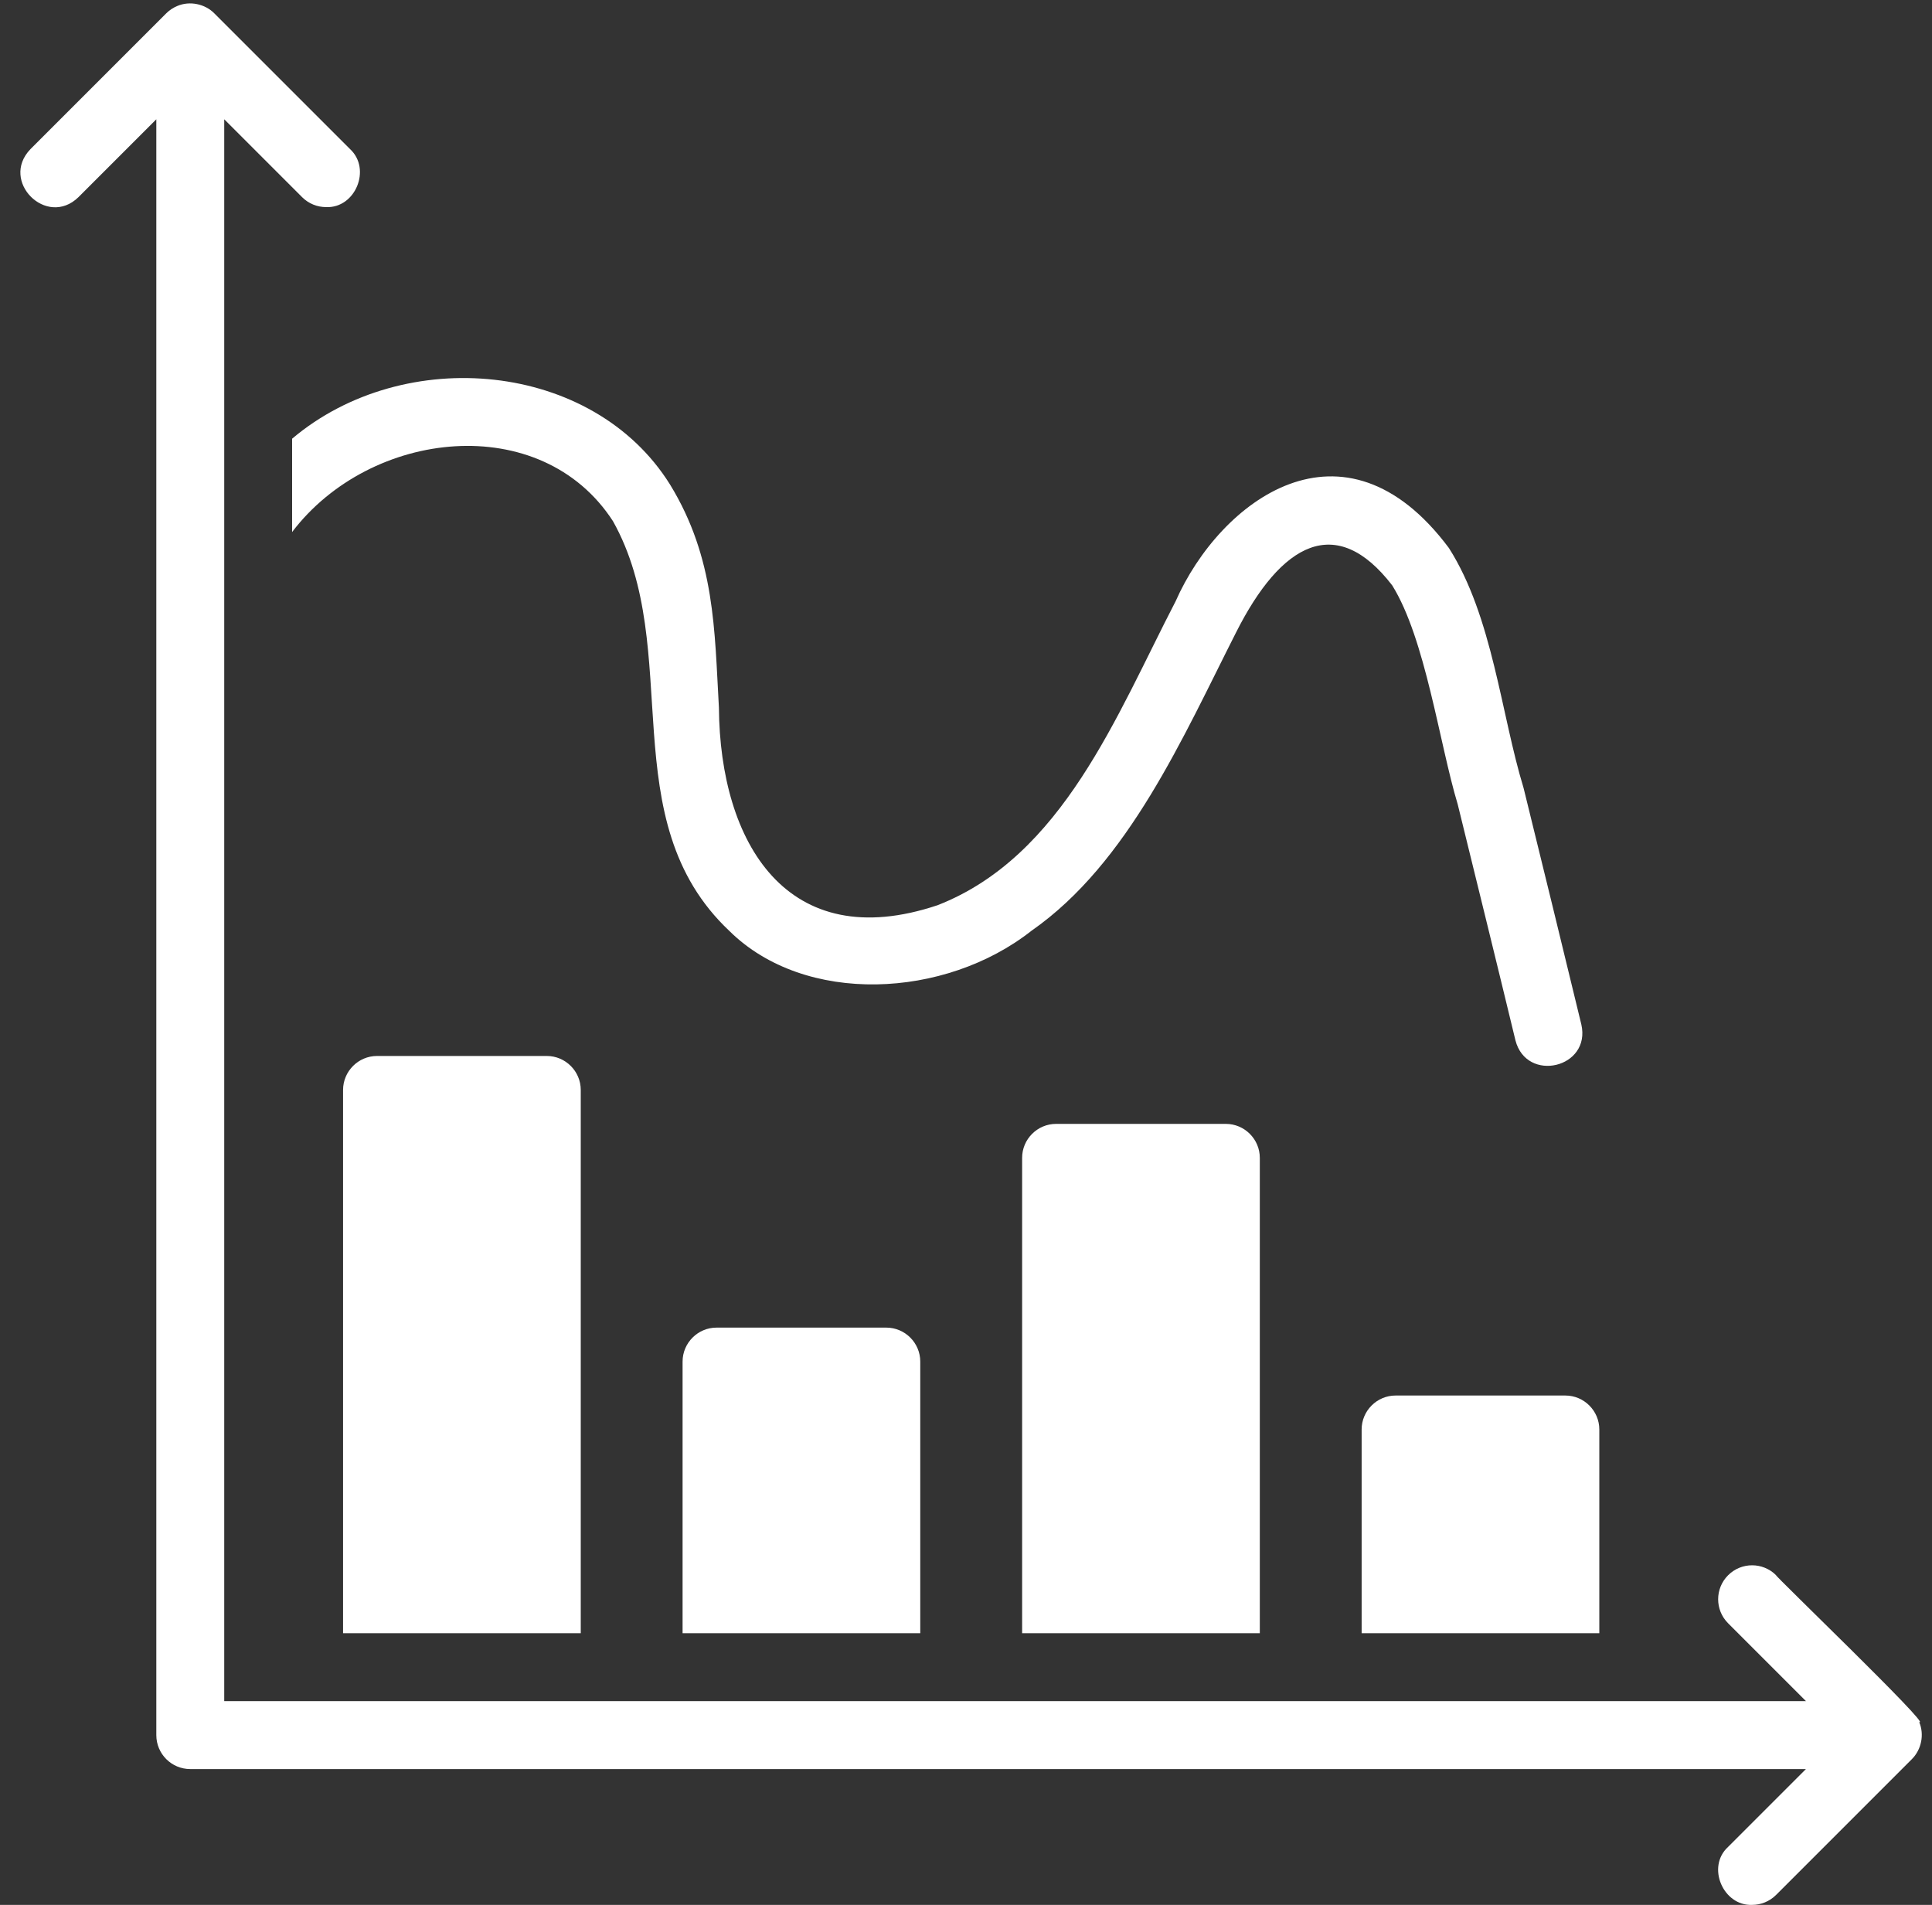 <?xml version="1.0" encoding="UTF-8" standalone="no"?><svg xmlns="http://www.w3.org/2000/svg" xmlns:xlink="http://www.w3.org/1999/xlink" data-name="Flat Gradient" fill="#000000" height="56.1" preserveAspectRatio="xMidYMid meet" version="1" viewBox="3.4 3.9 56.9 56.1" width="56.9" zoomAndPan="magnify"><rect x="3.4" y="3.9" width="56.9" height="56.1" fill="#333333" stroke="none"/><defs><linearGradient gradientUnits="userSpaceOnUse" id="a" x1="4" x2="60" xlink:actuate="onLoad" xlink:show="other" xlink:type="simple" y1="32" y2="32"><stop offset="0" stop-color="#ffffff"/><stop offset="1" stop-color="#ffffff"/></linearGradient></defs><path d="m12.004,16.819c3.309-2.794,8.862-2.283,11.129,1.35,1.332,2.176,1.31,4.298,1.44,6.57.029,3.985,2.007,7.305,6.44,5.82,3.689-1.442,5.271-5.595,7.01-8.95,1.307-2.963,4.951-5.72,8.049-1.57,1.29,2.028,1.535,4.895,2.2,7.07.57,2.32,1.14,4.64,1.7,6.96.294,1.284-1.614,1.734-1.94.47-.56-2.32-1.13-4.63-1.7-6.95-.54-1.788-.948-4.876-1.93-6.45-1.65-2.142-3.268-1.253-4.6,1.39-1.553,3.06-3.163,6.788-6.02,8.78-2.551,2.011-6.679,2.204-8.899.01-3.478-3.274-1.311-8.29-3.43-12.07-2.117-3.27-7.142-2.719-9.45.32,0,0,0-2.75 0-2.75Zm32.498,28.18c-.55,0-1.0.45-1,1v6h7v-6c0-.55-.45-1-1-1h-5Zm-19.999-2c-.55,0-1.0.45-1,1v8h7v-8c0-.55-.45-1-1-1h-5Zm-9.999-8c-.55,0-1.0.45-1,1v16h7v-16c0-.55-.45-1-1-1h-5Zm19.999,2c-.55,0-1.0.45-1,1v14h7v-14c0-.55-.45-1-1-1h-5Zm25.422,17.618c.384.145-4.31-4.362-4.216-4.325-.391-.391-1.023-.391-1.414 0s-.391,1.023,0,1.414c0,0,2.293,2.293,2.293,2.293H10.004V7.413s2.293,2.293,2.293,2.293c.195.195.451.293.707.293.861.039,1.34-1.119.707-1.707 0-0-3.999-3.999-3.999-3.999-.276-.28-.726-.373-1.09-.217-.123.051-.233.124-.326.217l-3.999,3.999c-.911.944.478,2.327,1.414,1.414-0.0 0,2.293-2.293,2.293-2.293v47.587c0,.552.447,1.0 1,1h47.583l-2.293,2.293c-.644.588-.144,1.742.707,1.707.256 0.0.512-.098.707-.293,0,0,3.999-3.999,3.999-3.999.28-.278.373-.724.217-1.09Z" fill="url(#a)"/></svg>